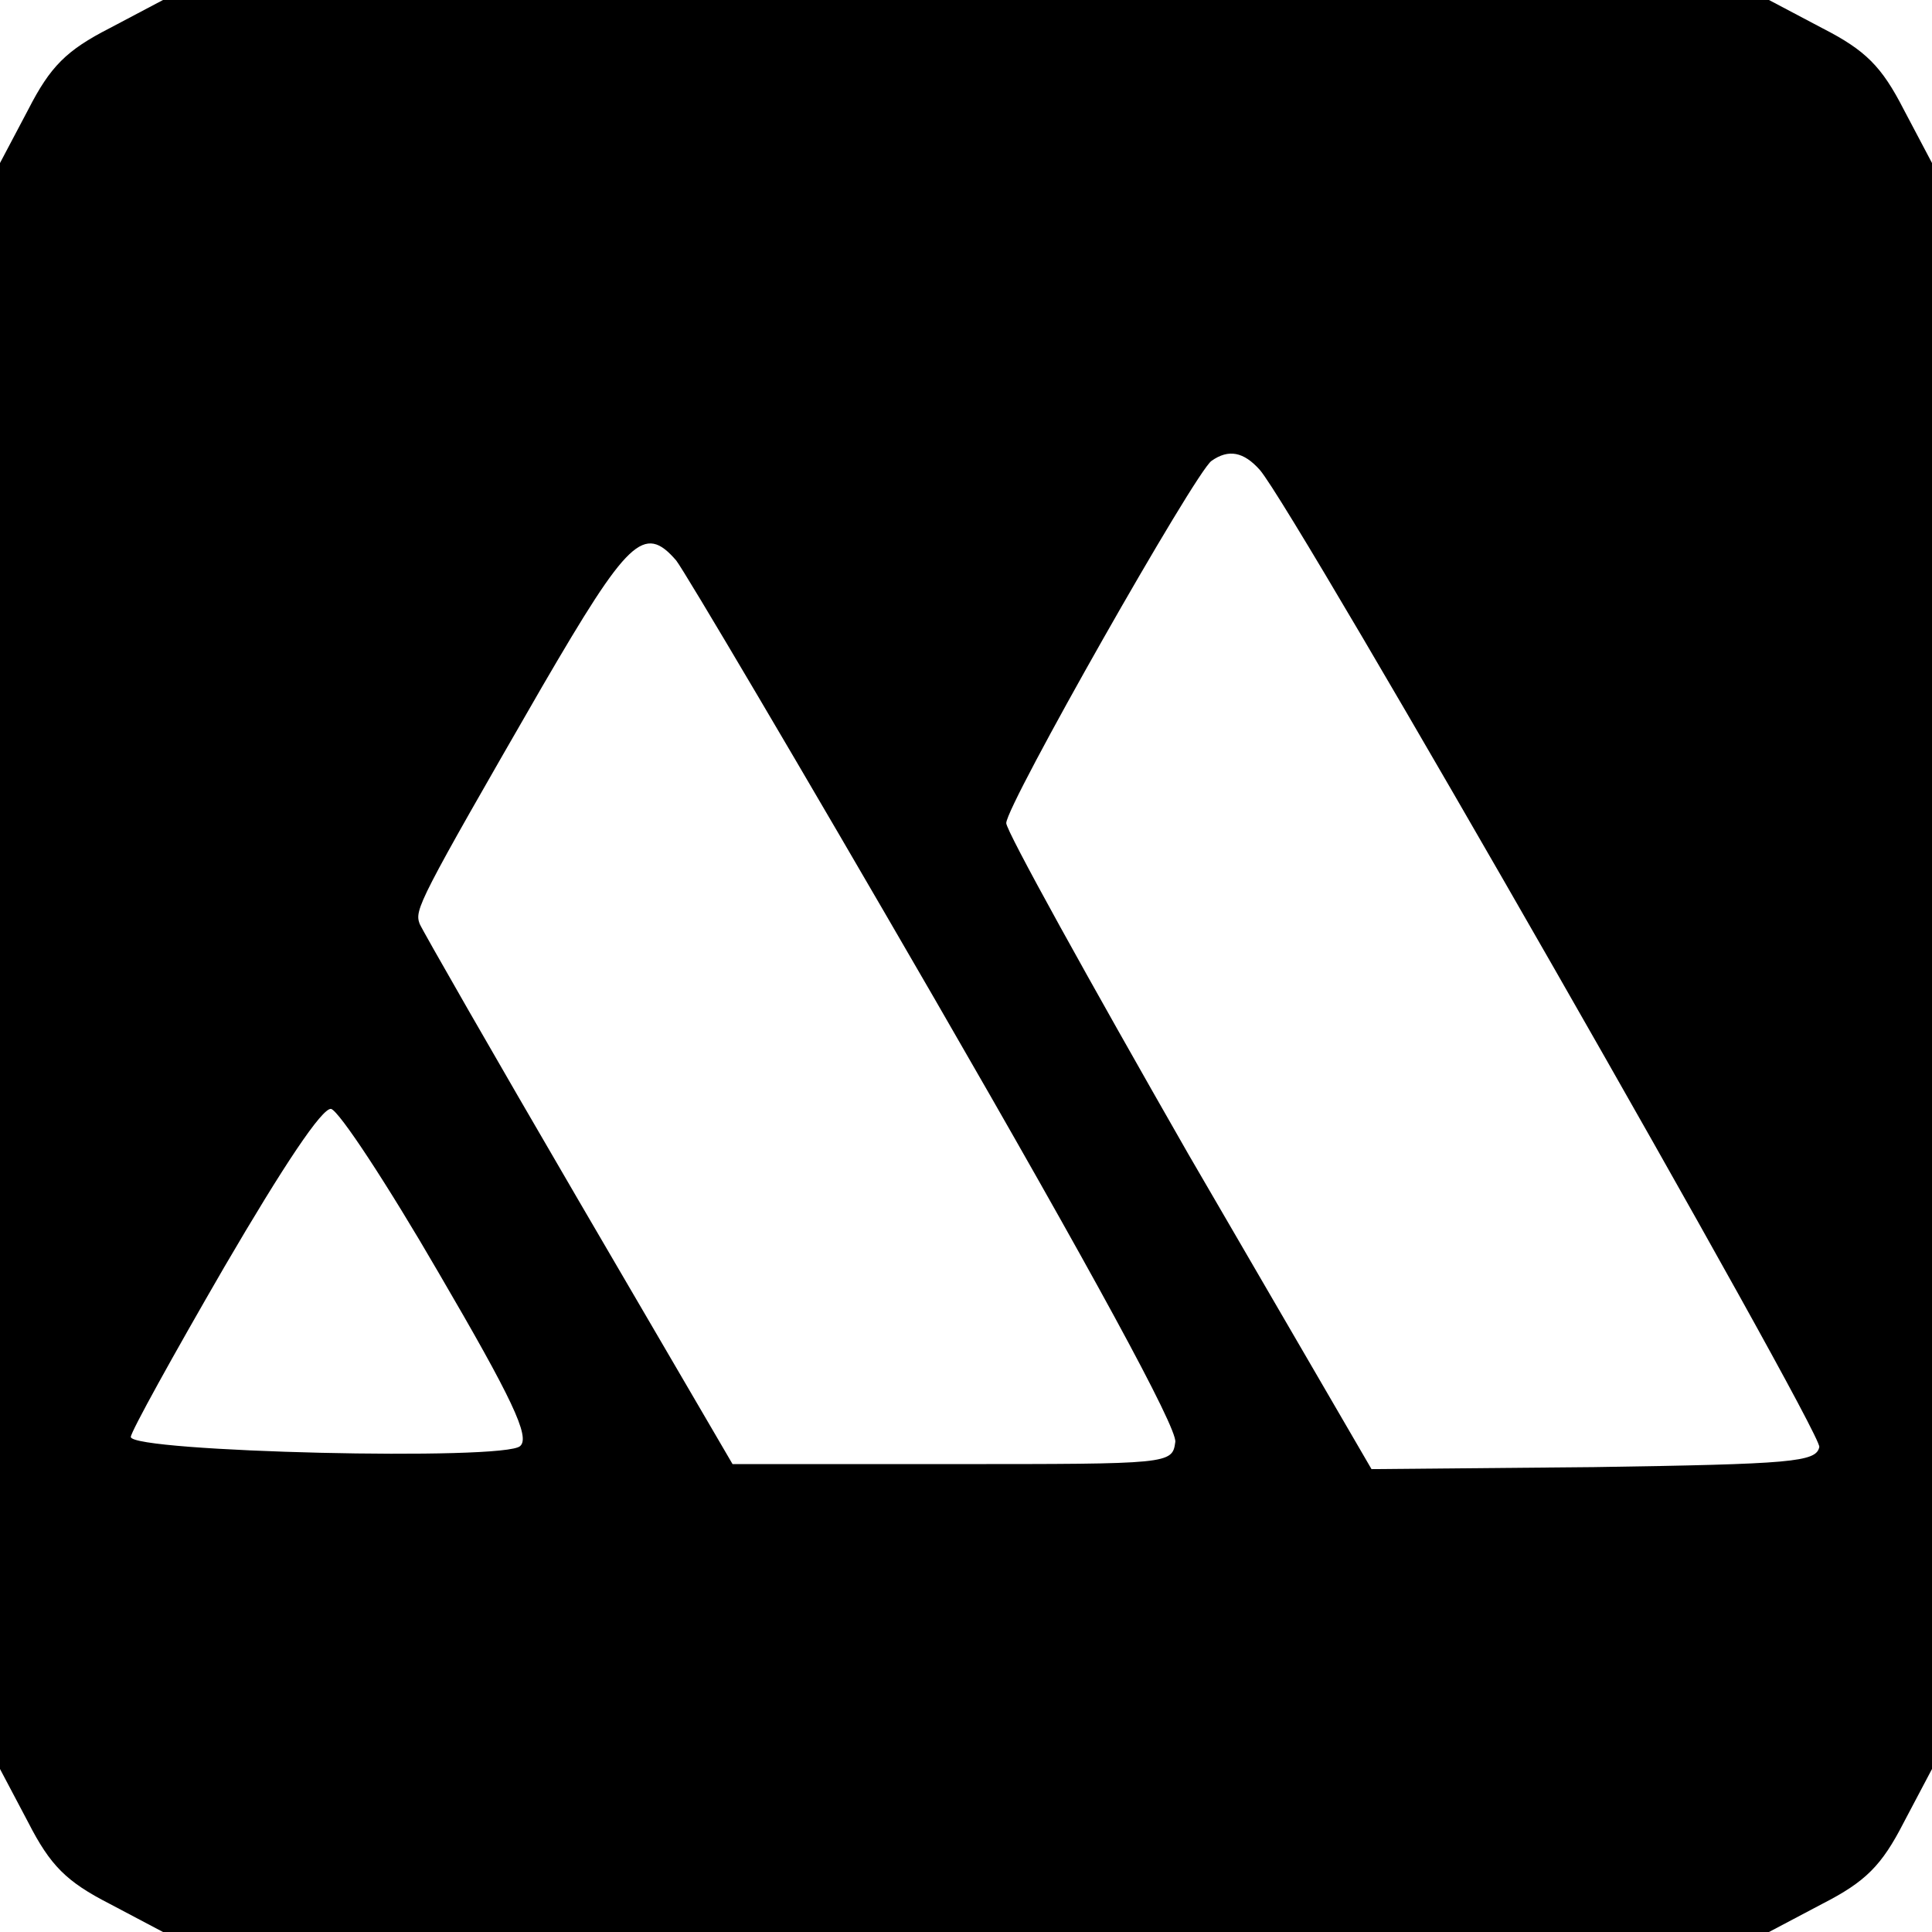 <?xml version="1.0" standalone="no"?>
<!DOCTYPE svg PUBLIC "-//W3C//DTD SVG 20010904//EN"
 "http://www.w3.org/TR/2001/REC-SVG-20010904/DTD/svg10.dtd">
<svg version="1.0" xmlns="http://www.w3.org/2000/svg"
 width="192pt" height="192pt" viewBox="0 0 192 192"
 preserveAspectRatio="xMidYMid meet">
<g transform="translate(0,192) scale(0.1,-0.1)"
fill="#000000" stroke="none">
<path d="M109 1892 c-43 -22 -59 -38 -81 -81 l-28 -53 0 -798 0 -798 28 -53
c22 -43 38 -59 81 -81 l53 -28 798 0 798 0 53 28 c43 22 59 38 81 81 l28 53 0
798 0 798 -28 53 c-22 43 -38 59 -81 81 l-53 28 -798 0 -798 0 -53 -28z m1143
-439 c35 -40 559 -956 556 -971 -3 -15 -27 -17 -224 -20 l-221 -2 -182 313
c-99 173 -181 321 -181 329 0 18 188 349 204 360 17 12 32 9 48 -9z m-580 -90
c8 -10 124 -206 257 -436 156 -270 241 -426 239 -440 -3 -22 -5 -22 -221 -22
l-219 0 -153 262 c-84 144 -155 268 -158 275 -5 14 -2 21 122 236 85 146 101
162 133 125z m-236 -708 c73 -125 91 -163 81 -172 -14 -15 -387 -6 -387 9 0 5
42 81 93 169 59 101 97 158 106 157 8 -2 56 -75 107 -163z"/>
</g>
</svg>
